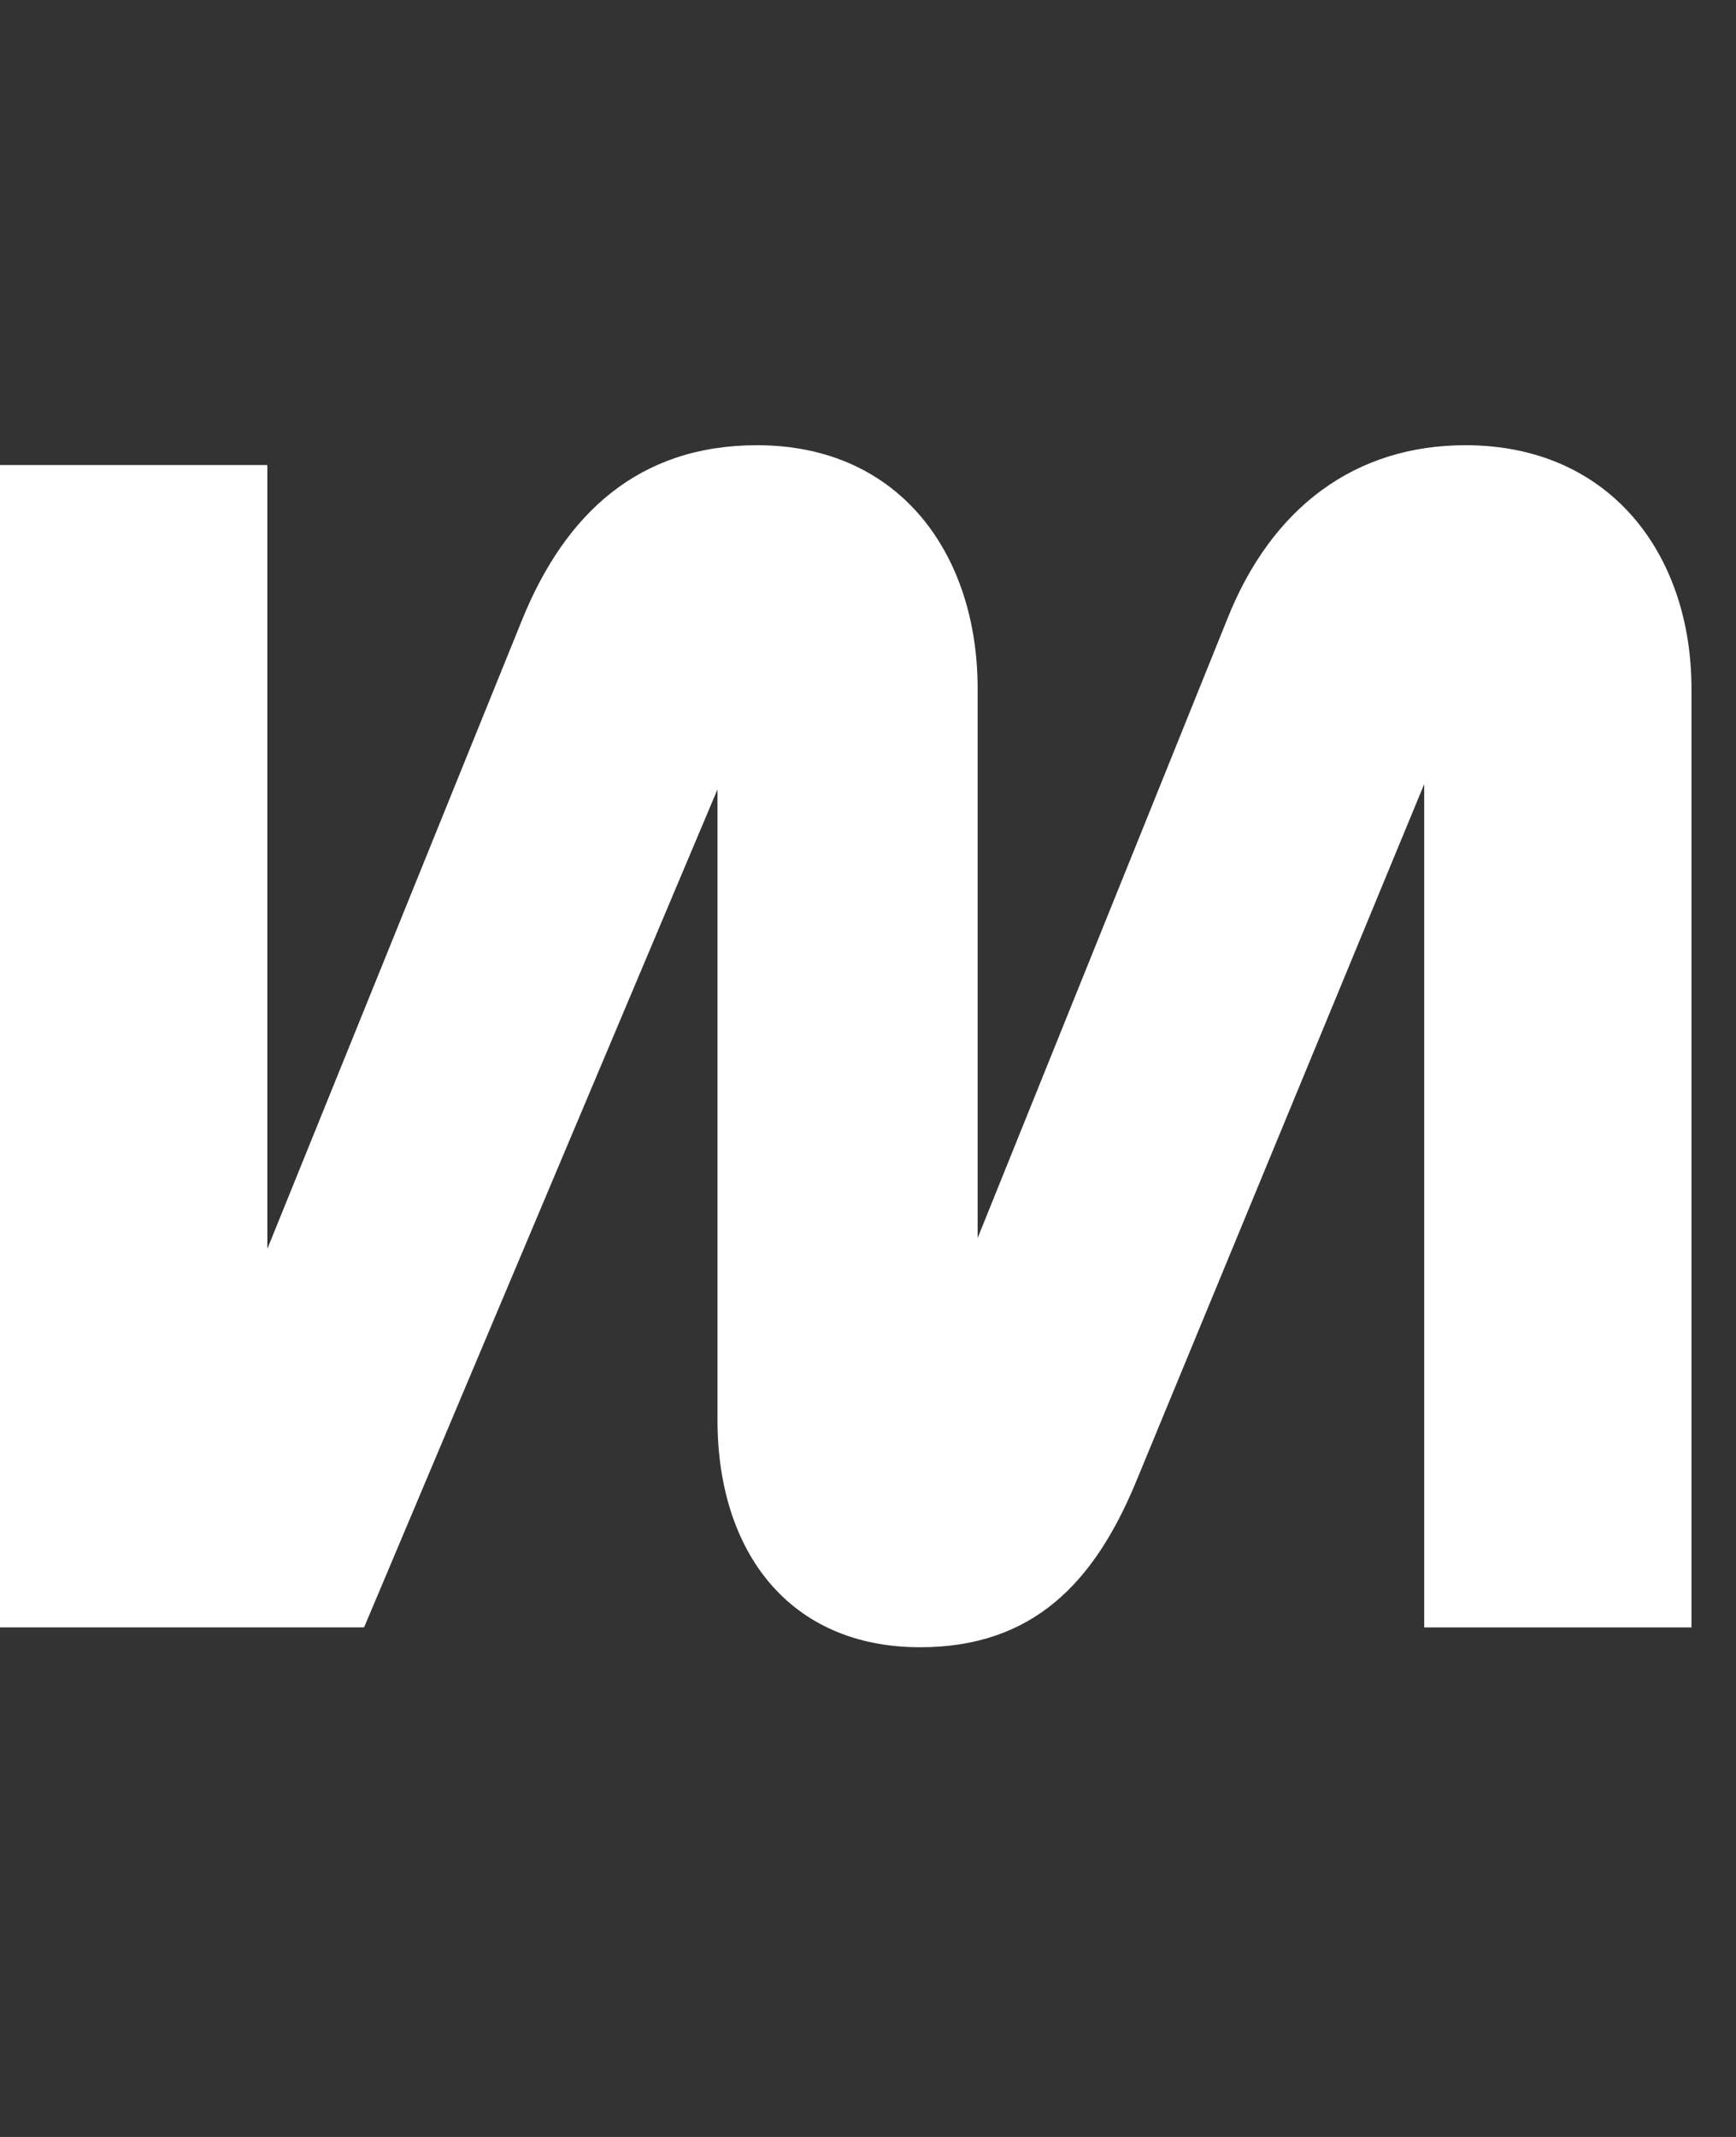 <?xml version="1.0" encoding="utf-8"?>
<svg xmlns="http://www.w3.org/2000/svg" fill="none" height="100%" overflow="visible" preserveAspectRatio="none" style="display: block;" viewBox="0 0 26 32" width="100%">
<rect x="0" y="0" width="26" height="32" fill="#333333" stroke="none"/>
<g id="Logomark">
<path d="M25.333 10.31C25.333 8.314 24.125 6.667 21.947 6.667C20.309 6.667 19.045 7.585 18.375 9.285L14.642 18.539V10.31C14.642 8.314 13.488 6.667 11.338 6.667C9.565 6.667 8.464 7.692 7.818 9.285L4.004 18.701V6.964H0V24.369H5.453L10.746 11.82V21.265C10.746 23.235 11.819 24.667 13.781 24.667C15.474 24.667 16.387 23.694 17.005 22.212L21.33 11.742V24.37H25.333V10.31Z" fill="white" id="Vector"/>
</g>
</svg>